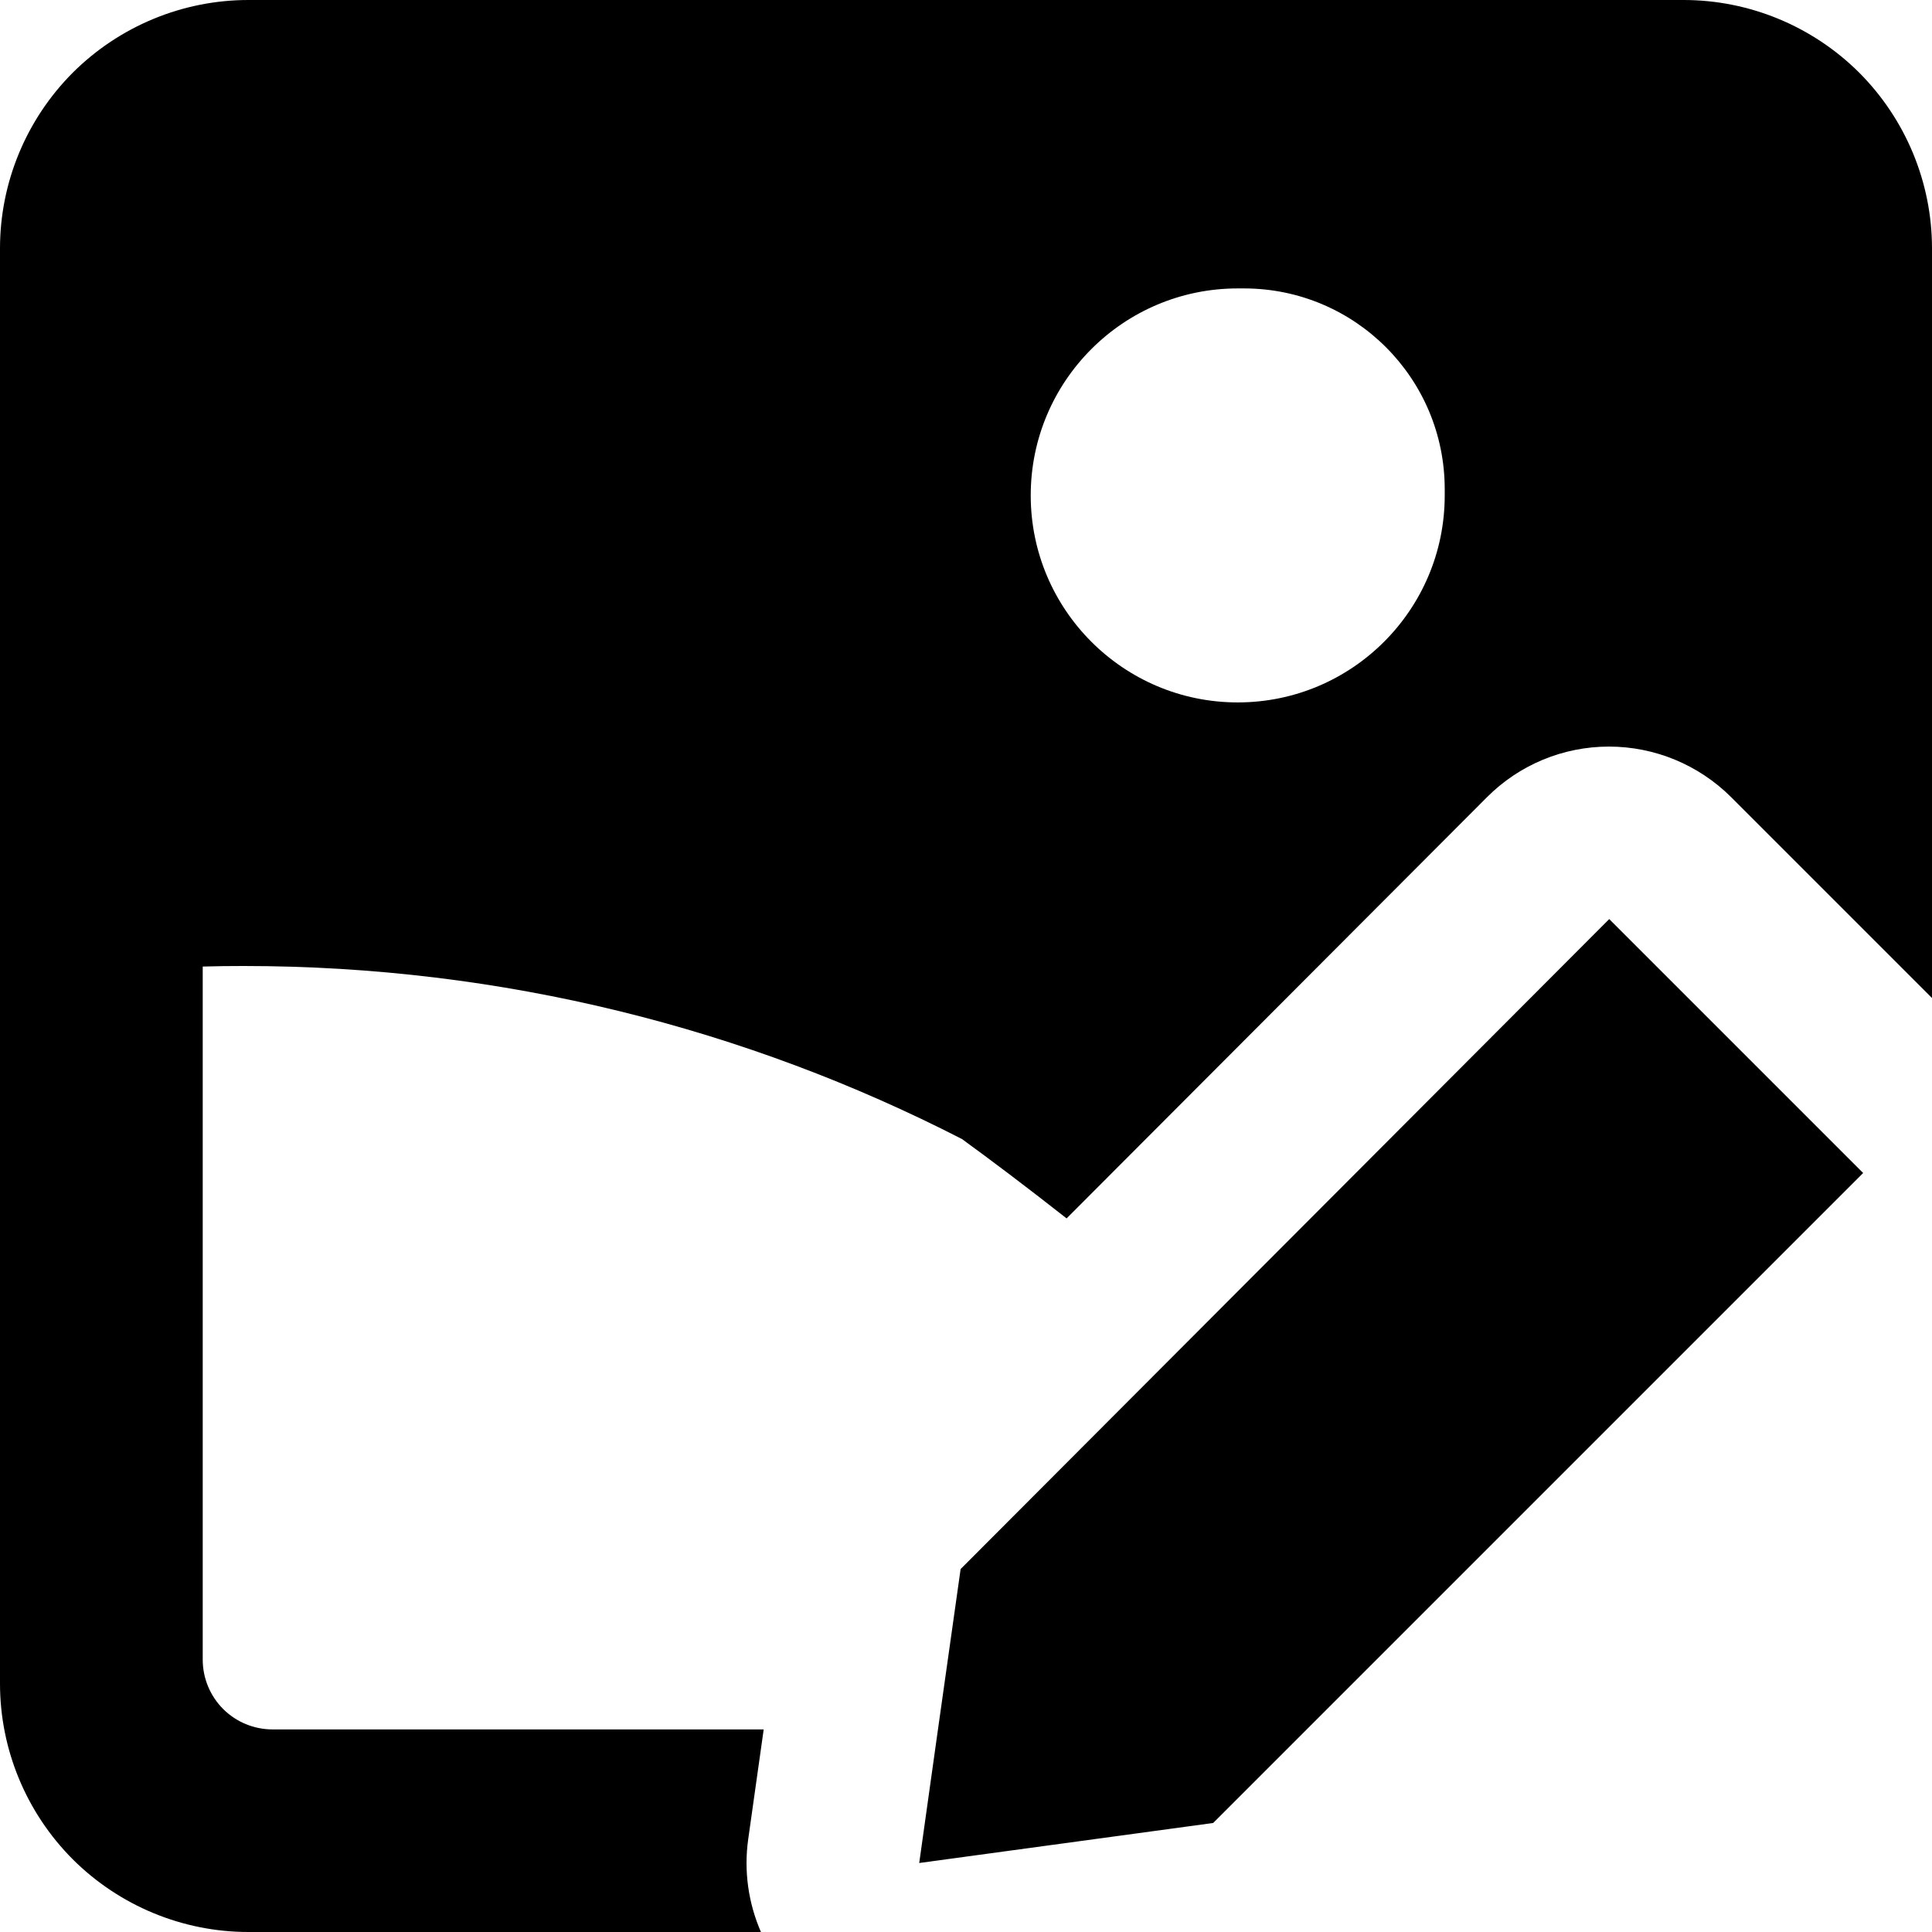<svg xmlns="http://www.w3.org/2000/svg" fill="none" viewBox="0 0 14 14" id="Edit-Image-Photo--Streamline-Core"><desc>Edit Image Photo Streamline Icon: https://streamlinehq.com</desc><g id="edit-image-photo"><path id="Union" fill="#000000" fill-rule="evenodd" d="M1.8 0C1.323 0 0.865 0.19 0.527 0.527 0.19 0.865 0 1.323 0 1.8v10.4c0 0.477 0.19 0.935 0.527 1.273C0.865 13.81 1.323 14 1.8 14h3.714c-0.091 -0.209 -0.125 -0.442 -0.092 -0.674l0.112 -0.794H1.975c-0.134 0 -0.263 -0.053 -0.358 -0.148 -0.095 -0.095 -0.148 -0.224 -0.148 -0.358V7.004C1.568 7.001 1.667 7 1.766 7c1.875 0 3.644 0.453 5.205 1.254 0.194 0.141 0.462 0.342 0.758 0.575l3.046 -3.052c0.234 -0.235 0.552 -0.367 0.884 -0.367 0.332 -0 0.65 0.132 0.885 0.366L14 7.232V1.8c0 -0.477 -0.19 -0.935 -0.527 -1.273C13.135 0.19 12.677 0 12.2 0H1.8Zm8.669 3.59c0 0.828 -0.672 1.5 -1.5 1.5 -0.828 0 -1.5 -0.672 -1.5 -1.5 0 -0.828 0.672 -1.5 1.5 -1.5l0.023 0 0.022 -0c0.804 0 1.455 0.651 1.455 1.455l-0 0.022 0 0.023ZM6.797 12.531h-0l-0.136 0.969 0 0 -0 0 2.13 -0.29 4.71 -4.71 -1.84 -1.84 -4.7 4.71 -0.164 1.161Z" clip-rule="evenodd" stroke-width="1"></path></g></svg>